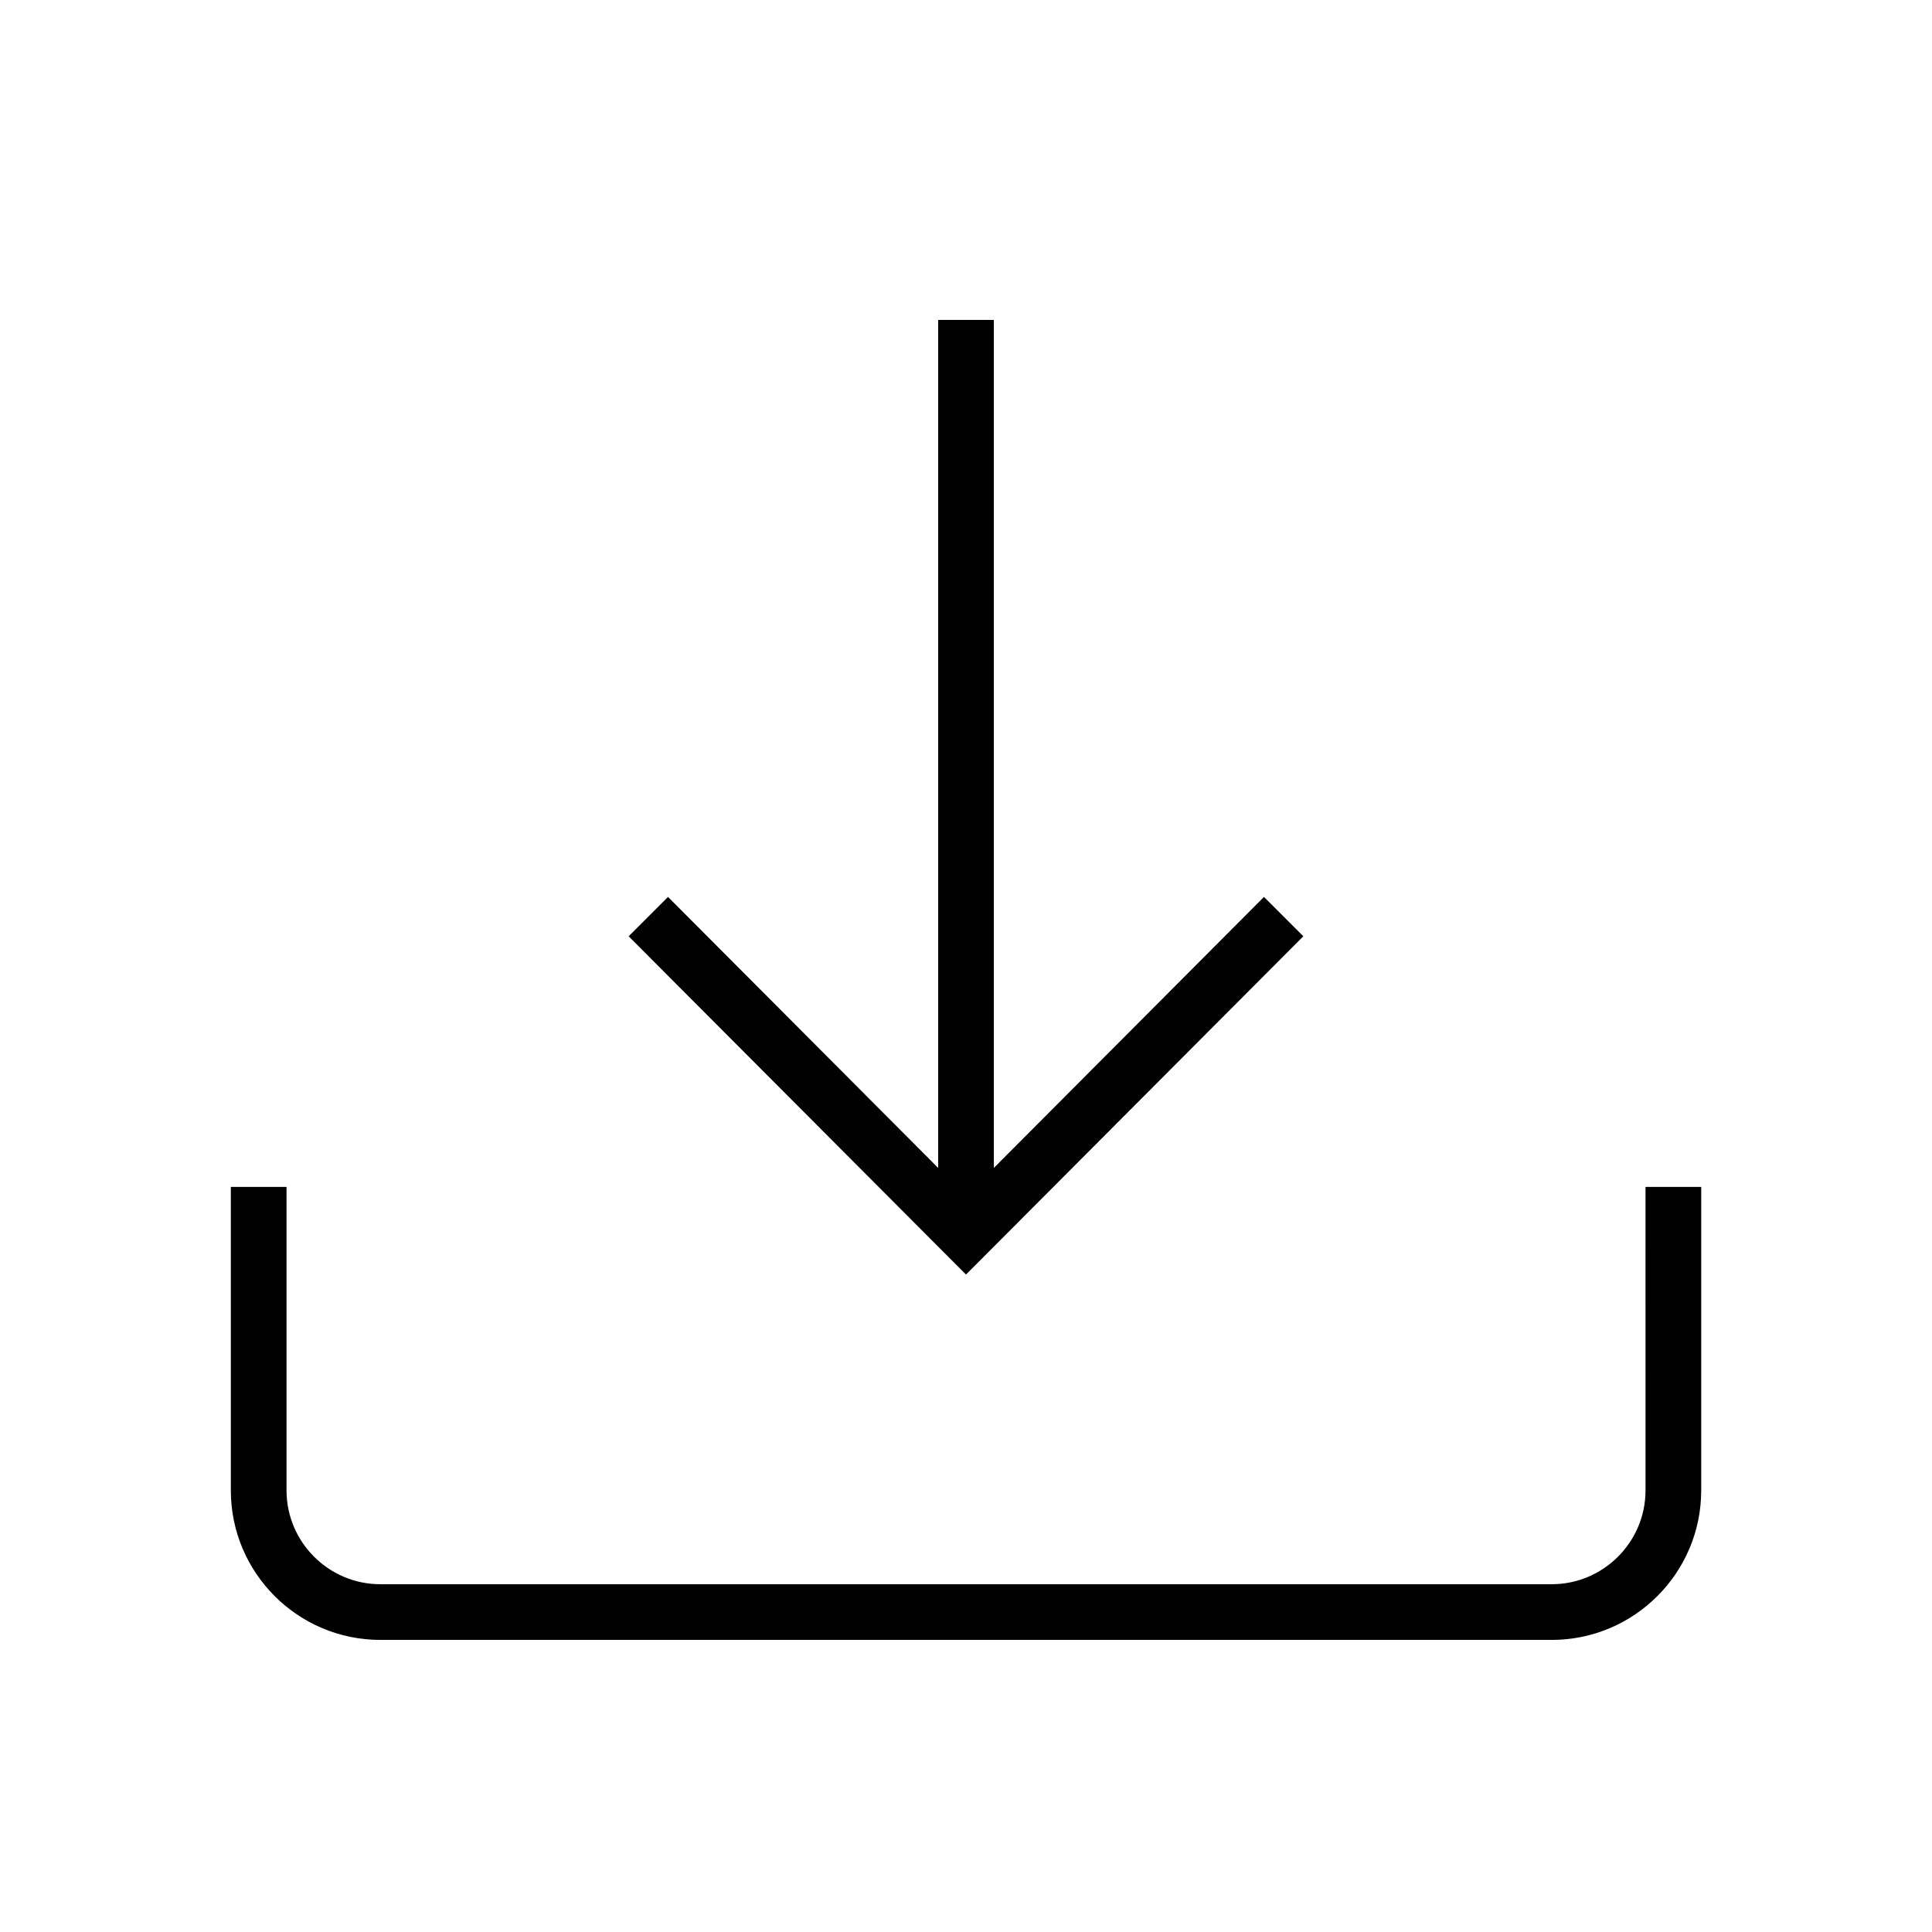 <?xml version="1.0" encoding="UTF-8"?>
<!-- Uploaded to: ICON Repo, www.svgrepo.com, Generator: ICON Repo Mixer Tools -->
<svg fill="#000000" width="800px" height="800px" version="1.1" viewBox="144 144 512 512" xmlns="http://www.w3.org/2000/svg">
 <g>
  <path d="m555.23 578.59h-310.45c-21.844 0-39.605-17.762-39.605-39.605l-0.004-80.441h14.762v80.441c0 13.676 11.168 24.848 24.848 24.848h310.45c13.676 0 24.848-11.168 24.848-24.848l-0.004-80.441h14.762v80.441c0 21.844-17.762 39.605-39.605 39.605z"/>
  <path d="m392.62 228.78h14.762v242.56h-14.762z"/>
  <path d="m400 481.77-89.398-89.645 10.43-10.43 78.969 79.215 78.965-79.215 10.43 10.43z"/>
 </g>
</svg>